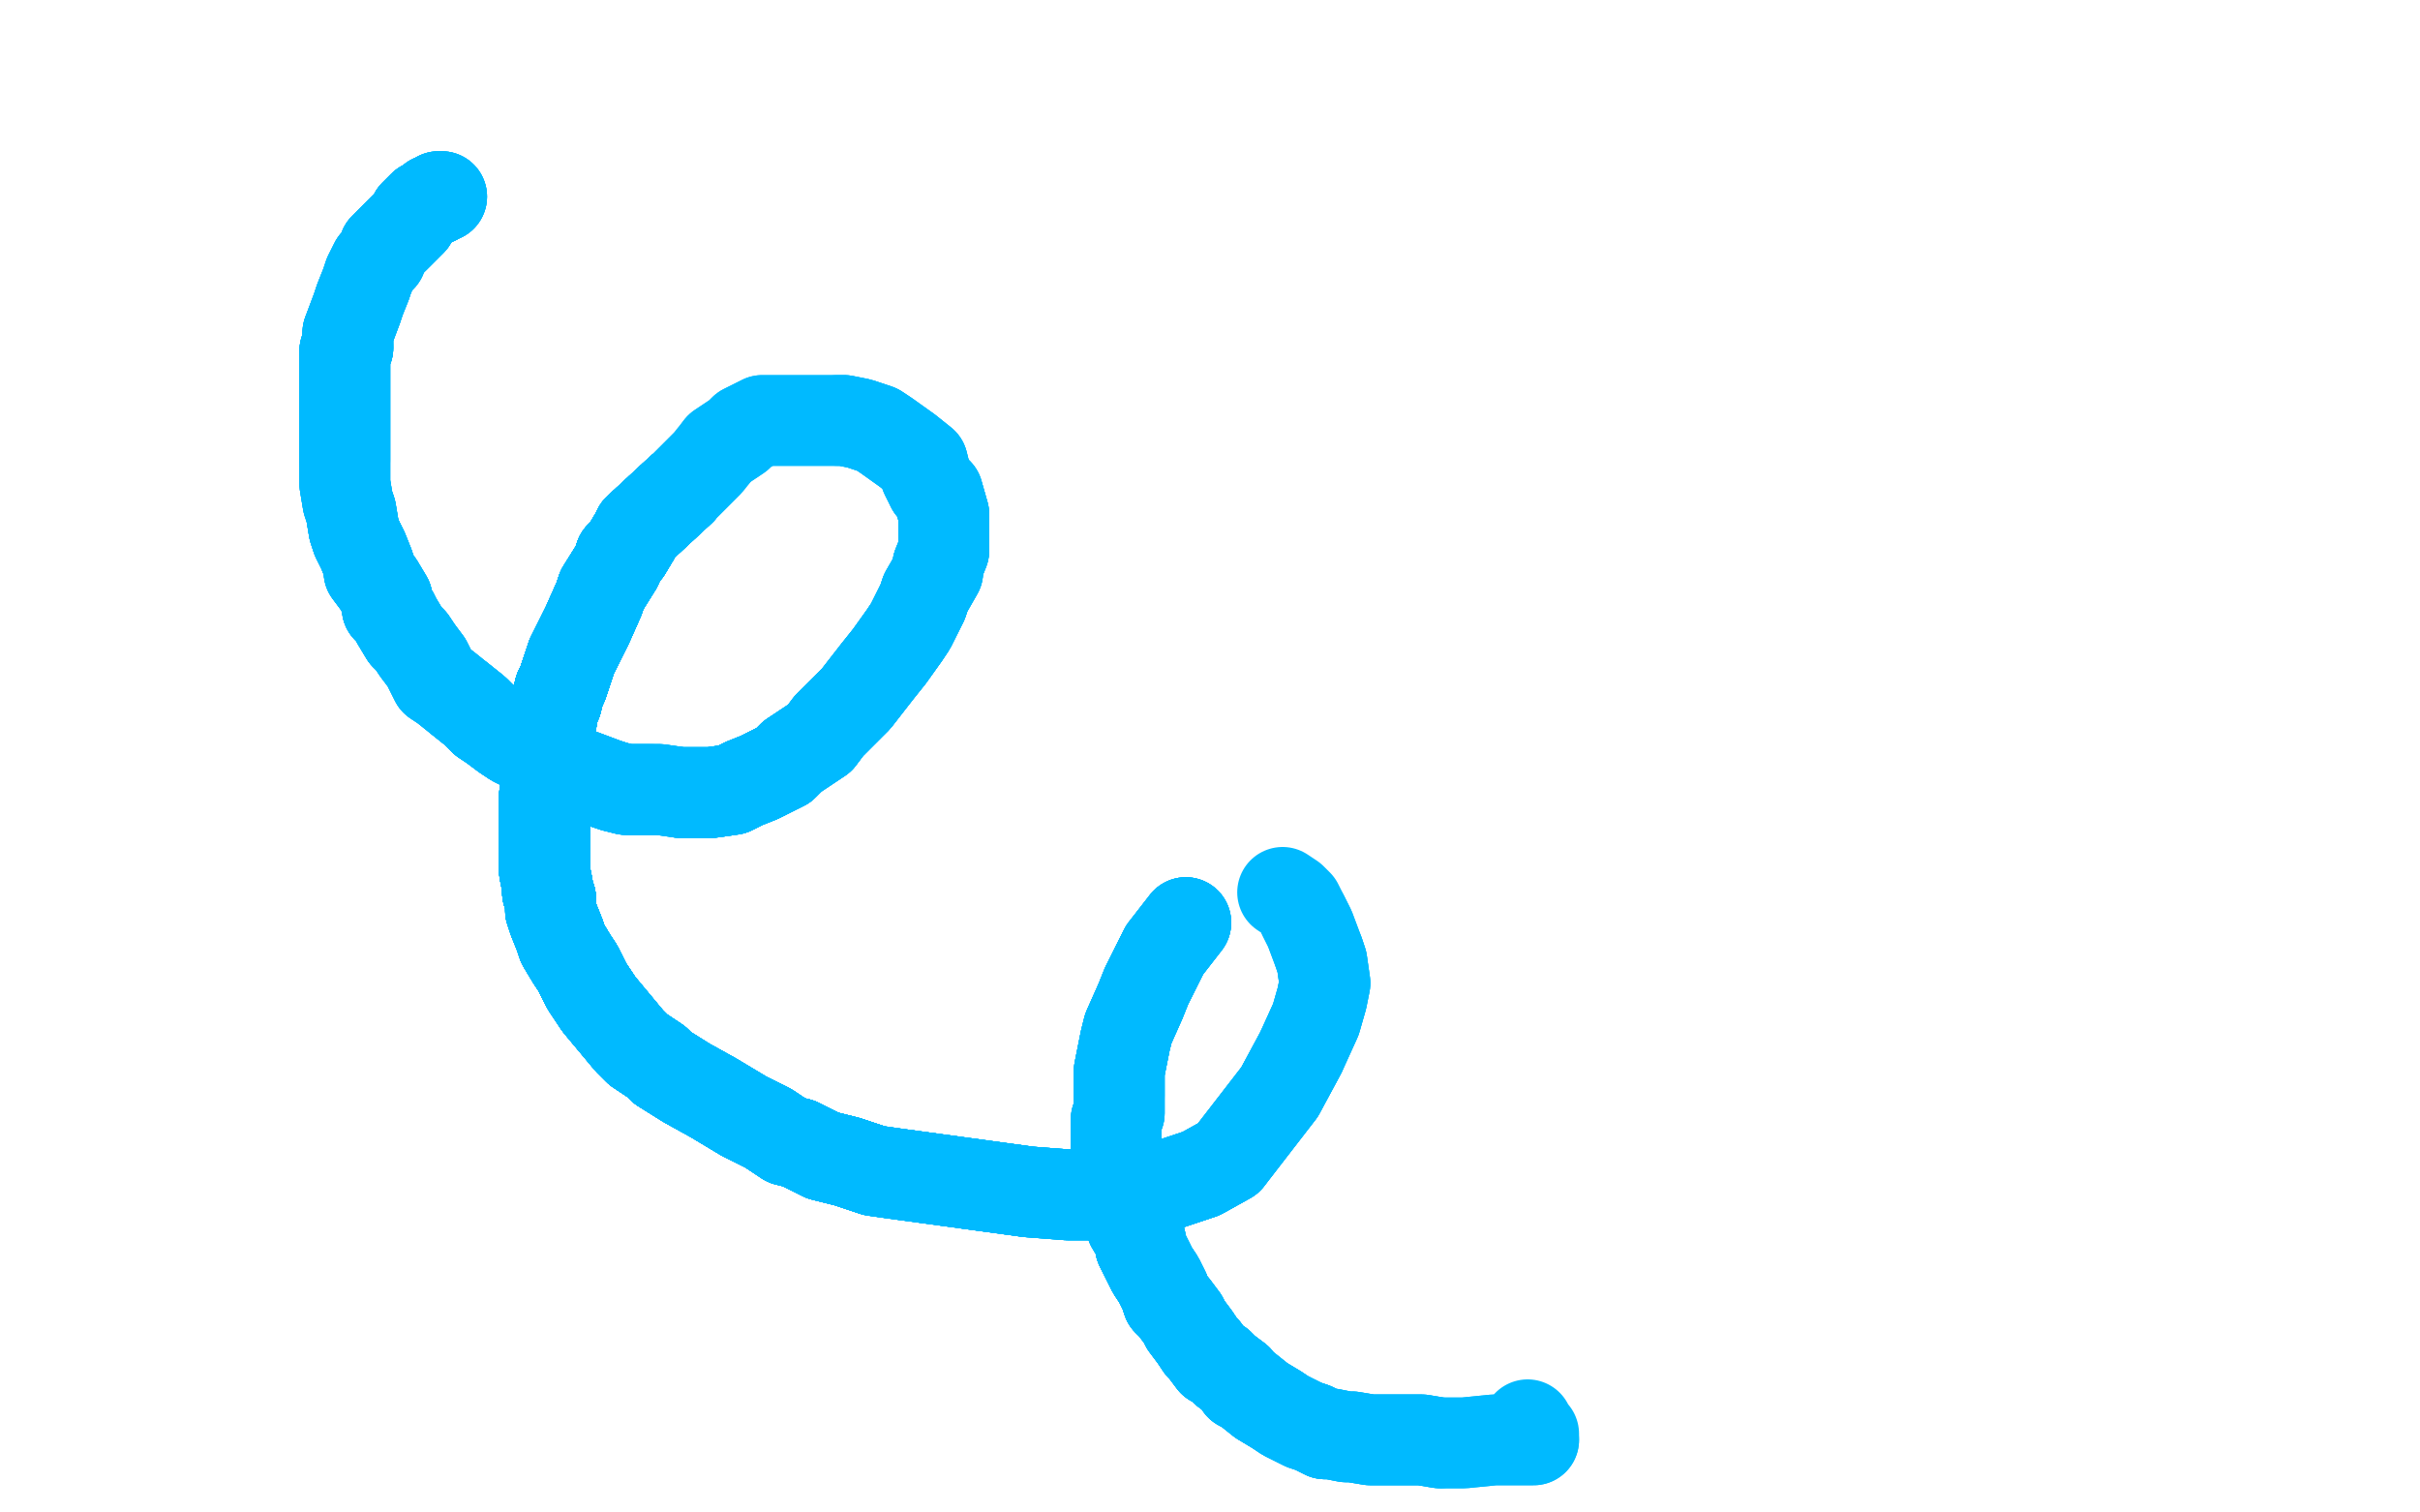 <?xml version="1.0" standalone="no"?>
<!DOCTYPE svg PUBLIC "-//W3C//DTD SVG 1.1//EN"
"http://www.w3.org/Graphics/SVG/1.1/DTD/svg11.dtd">

<svg width="800" height="500" version="1.1" xmlns="http://www.w3.org/2000/svg" xmlns:xlink="http://www.w3.org/1999/xlink" style="stroke-antialiasing: false"><desc>This SVG has been created on https://colorillo.com/</desc><rect x='0' y='0' width='800' height='500' style='fill: rgb(255,255,255); stroke-width:0' /><polyline points="141,123 139,123 138,125 136,127 133,129 131,133 128,135 122,143 120,147 118,149 115,154 114,157" style="fill: none; stroke: #ffffff; stroke-width: 30; stroke-linejoin: round; stroke-linecap: round; stroke-antialiasing: false; stroke-antialias: 0; opacity: 1.0"/>
<polyline points="141,123 139,123 138,125 136,127 133,129 131,133 128,135 122,143 120,147 118,149 115,154 114,157 112,161 111,169 111,174 110,178 110,182 110,186 109,196 109,200 109,203 109,206 109,211 109,213 111,216 113,220 115,223 115,226 119,233 119,235 121,237 122,240 123,241" style="fill: none; stroke: #ffffff; stroke-width: 30; stroke-linejoin: round; stroke-linecap: round; stroke-antialiasing: false; stroke-antialias: 0; opacity: 1.0"/>
<polyline points="141,123 139,123 138,125 136,127 133,129 131,133 128,135 122,143 120,147 118,149 115,154 114,157 112,161 111,169 111,174 110,178 110,182 110,186 109,196 109,200 109,203 109,206 109,211" style="fill: none; stroke: #ffffff; stroke-width: 30; stroke-linejoin: round; stroke-linecap: round; stroke-antialiasing: false; stroke-antialias: 0; opacity: 1.0"/>
<polyline points="141,123 139,123 138,125 136,127 133,129 131,133 128,135 122,143 120,147 118,149 115,154 114,157 112,161 111,169 111,174 110,178 110,182 110,186 109,196 109,200 109,203 109,206 109,211 109,213 111,216 113,220 115,223 115,226 119,233 119,235 121,237 122,240 123,241 123,242 124,242 124,243" style="fill: none; stroke: #ffffff; stroke-width: 30; stroke-linejoin: round; stroke-linecap: round; stroke-antialiasing: false; stroke-antialias: 0; opacity: 1.0"/>
<polyline points="146,65 145,65 144,66 143,66 142,67 140,68 139,69 137,71 136,73 133,76 131,78" style="fill: none; stroke: #00baff; stroke-width: 30; stroke-linejoin: round; stroke-linecap: round; stroke-antialiasing: false; stroke-antialias: 0; opacity: 1.0"/>
<polyline points="146,65 145,65 144,66 143,66 142,67 140,68 139,69 137,71 136,73 133,76 131,78 127,82 126,85 124,87 122,91 121,94 119,99 118,102 115,110 115,112 115,115 114,116" style="fill: none; stroke: #00baff; stroke-width: 30; stroke-linejoin: round; stroke-linecap: round; stroke-antialiasing: false; stroke-antialias: 0; opacity: 1.0"/>
<polyline points="146,65 145,65 144,66 143,66 142,67 140,68 139,69 137,71 136,73 133,76 131,78 127,82 126,85 124,87 122,91 121,94 119,99 118,102 115,110 115,112 115,115 114,116 114,120 114,123 114,125 114,130 114,133 114,136 114,143 114,146 114,149 114,152" style="fill: none; stroke: #00baff; stroke-width: 30; stroke-linejoin: round; stroke-linecap: round; stroke-antialiasing: false; stroke-antialias: 0; opacity: 1.0"/>
<polyline points="146,65 145,65 144,66 143,66 142,67 140,68 139,69 137,71 136,73 133,76 131,78 127,82 126,85 124,87 122,91 121,94 119,99 118,102 115,110 115,112 115,115 114,116 114,120 114,123 114,125 114,130 114,133 114,136 114,143 114,146 114,149 114,152 114,156 114,158 114,160 115,166 116,169 117,175 118,178 119,180 120,182 122,187" style="fill: none; stroke: #00baff; stroke-width: 30; stroke-linejoin: round; stroke-linecap: round; stroke-antialiasing: false; stroke-antialias: 0; opacity: 1.0"/>
<polyline points="144,66 143,66 142,67 140,68 139,69 137,71 136,73 133,76 131,78 127,82 126,85 124,87 122,91 121,94 119,99 118,102 115,110 115,112 115,115 114,116 114,120 114,123 114,125 114,130 114,133 114,136 114,143 114,146 114,149 114,152 114,156 114,158 114,160 115,166 116,169 117,175 118,178 119,180 120,182 122,187 122,189 125,193 128,198 128,201 130,203 131,205 134,210 136,212 138,215" style="fill: none; stroke: #00baff; stroke-width: 30; stroke-linejoin: round; stroke-linecap: round; stroke-antialiasing: false; stroke-antialias: 0; opacity: 1.0"/>
<polyline points="115,110 115,112 115,115 114,116 114,120 114,123 114,125 114,130 114,133 114,136 114,143 114,146 114,149 114,152 114,156 114,158 114,160 115,166 116,169 117,175 118,178 119,180 120,182 122,187 122,189 125,193 128,198 128,201 130,203 131,205 134,210 136,212 138,215 141,219 144,225 147,227 152,231 157,235 160,238 163,240 167,243 170,245" style="fill: none; stroke: #00baff; stroke-width: 30; stroke-linejoin: round; stroke-linecap: round; stroke-antialiasing: false; stroke-antialias: 0; opacity: 1.0"/>
<polyline points="115,115 114,116 114,120 114,123 114,125 114,130 114,133 114,136 114,143 114,146 114,149 114,152 114,156 114,158 114,160 115,166 116,169 117,175 118,178 119,180 120,182 122,187 122,189 125,193 128,198 128,201 130,203 131,205 134,210 136,212 138,215 141,219 144,225 147,227 152,231 157,235 160,238 163,240 167,243 170,245 176,248 179,250 182,251 189,255 192,256 200,259 203,260 207,261 215,261" style="fill: none; stroke: #00baff; stroke-width: 30; stroke-linejoin: round; stroke-linecap: round; stroke-antialiasing: false; stroke-antialias: 0; opacity: 1.0"/>
<polyline points="116,169 117,175 118,178 119,180 120,182 122,187 122,189 125,193 128,198 128,201 130,203 131,205 134,210 136,212 138,215 141,219 144,225 147,227 152,231 157,235 160,238 163,240 167,243 170,245 176,248 179,250 182,251 189,255 192,256 200,259 203,260 207,261 215,261 218,261 225,262 229,262 235,262 242,261 246,259 251,257 259,253 262,250" style="fill: none; stroke: #00baff; stroke-width: 30; stroke-linejoin: round; stroke-linecap: round; stroke-antialiasing: false; stroke-antialias: 0; opacity: 1.0"/>
<polyline points="118,178 119,180 120,182 122,187 122,189 125,193 128,198 128,201 130,203 131,205 134,210 136,212 138,215 141,219 144,225 147,227 152,231 157,235 160,238 163,240 167,243 170,245 176,248 179,250 182,251 189,255 192,256 200,259 203,260 207,261 215,261 218,261 225,262 229,262 235,262 242,261 246,259 251,257 259,253 262,250 271,244 274,240 283,231 290,222 294,217 299,210 301,207 305,199 306,196" style="fill: none; stroke: #00baff; stroke-width: 30; stroke-linejoin: round; stroke-linecap: round; stroke-antialiasing: false; stroke-antialias: 0; opacity: 1.0"/>
<polyline points="152,231 157,235 160,238 163,240 167,243 170,245 176,248 179,250 182,251 189,255 192,256 200,259 203,260 207,261 215,261 218,261 225,262 229,262 235,262 242,261 246,259 251,257 259,253 262,250 271,244 274,240 283,231 290,222 294,217 299,210 301,207 305,199 306,196 310,189 310,187 312,182 312,179 312,177 312,172 312,170 310,163 308,161" style="fill: none; stroke: #00baff; stroke-width: 30; stroke-linejoin: round; stroke-linecap: round; stroke-antialiasing: false; stroke-antialias: 0; opacity: 1.0"/>
<polyline points="152,231 157,235 160,238 163,240 167,243 170,245 176,248 179,250 182,251 189,255 192,256 200,259 203,260 207,261 215,261 218,261 225,262 229,262 235,262 242,261 246,259 251,257 259,253 262,250 271,244 274,240 283,231 290,222 294,217 299,210 301,207 305,199 306,196 310,189 310,187 312,182 312,179 312,177 312,172 312,170 310,163 308,161 306,157 305,153 300,149 293,144 290,142 284,140 279,139 277,139" style="fill: none; stroke: #00baff; stroke-width: 30; stroke-linejoin: round; stroke-linecap: round; stroke-antialiasing: false; stroke-antialias: 0; opacity: 1.0"/>
<polyline points="225,262 229,262 235,262 242,261 246,259 251,257 259,253 262,250 271,244 274,240 283,231 290,222 294,217 299,210 301,207 305,199 306,196 310,189 310,187 312,182 312,179 312,177 312,172 312,170 310,163 308,161 306,157 305,153 300,149 293,144 290,142 284,140 279,139 277,139 272,139 267,139 260,139 257,139 252,139 246,142 244,144 238,148" style="fill: none; stroke: #00baff; stroke-width: 30; stroke-linejoin: round; stroke-linecap: round; stroke-antialiasing: false; stroke-antialias: 0; opacity: 1.0"/>
<polyline points="225,262 229,262 235,262 242,261 246,259 251,257 259,253 262,250 271,244 274,240 283,231 290,222 294,217 299,210 301,207 305,199 306,196 310,189 310,187 312,182 312,179 312,177 312,172 312,170 310,163 308,161 306,157 305,153 300,149 293,144 290,142 284,140 279,139 277,139 272,139 267,139 260,139 257,139 252,139 246,142 244,144 238,148 234,153 227,160" style="fill: none; stroke: #00baff; stroke-width: 30; stroke-linejoin: round; stroke-linecap: round; stroke-antialiasing: false; stroke-antialias: 0; opacity: 1.0"/>
<polyline points="225,162 211,175 210,177 207,182 205,184" style="fill: none; stroke: #00baff; stroke-width: 30; stroke-linejoin: round; stroke-linecap: round; stroke-antialiasing: false; stroke-antialias: 0; opacity: 1.0"/>
<polyline points="225,162 211,175 210,177 207,182 205,184 204,187 199,195 198,198 194,207 193,209" style="fill: none; stroke: #00baff; stroke-width: 30; stroke-linejoin: round; stroke-linecap: round; stroke-antialiasing: false; stroke-antialias: 0; opacity: 1.0"/>
<polyline points="225,162 211,175 210,177 207,182 205,184 204,187 199,195 198,198 194,207 193,209 189,217 187,223 186,226 185,228" style="fill: none; stroke: #00baff; stroke-width: 30; stroke-linejoin: round; stroke-linecap: round; stroke-antialiasing: false; stroke-antialias: 0; opacity: 1.0"/>
<polyline points="225,162 211,175 210,177 207,182 205,184 204,187 199,195 198,198 194,207 193,209 189,217 187,223 186,226 185,228 184,232 183,234 182,240 182,244 182,247" style="fill: none; stroke: #00baff; stroke-width: 30; stroke-linejoin: round; stroke-linecap: round; stroke-antialiasing: false; stroke-antialias: 0; opacity: 1.0"/>
<polyline points="225,162 211,175 210,177 207,182 205,184 204,187 199,195 198,198 194,207 193,209 189,217 187,223 186,226 185,228 184,232 183,234 182,240 182,244 182,247 181,253 181,255 181,258 180,263" style="fill: none; stroke: #00baff; stroke-width: 30; stroke-linejoin: round; stroke-linecap: round; stroke-antialiasing: false; stroke-antialias: 0; opacity: 1.0"/>
<polyline points="225,162 211,175 210,177 207,182 205,184 204,187 199,195 198,198 194,207 193,209 189,217 187,223 186,226 185,228 184,232 183,234 182,240 182,244 182,247 181,253 181,255 181,258 180,263 180,269 180,276 180,279 180,282 180,288" style="fill: none; stroke: #00baff; stroke-width: 30; stroke-linejoin: round; stroke-linecap: round; stroke-antialiasing: false; stroke-antialias: 0; opacity: 1.0"/>
<polyline points="225,162 211,175 210,177 207,182 205,184 204,187 199,195 198,198 194,207 193,209 189,217 187,223 186,226 185,228 184,232 183,234 182,240 182,244 182,247 181,253 181,255 181,258 180,263 180,269 180,276 180,279 180,282 180,288 181,293 181,295 182,297 182,301" style="fill: none; stroke: #00baff; stroke-width: 30; stroke-linejoin: round; stroke-linecap: round; stroke-antialiasing: false; stroke-antialias: 0; opacity: 1.0"/>
<polyline points="225,162 211,175 210,177 207,182 205,184 204,187 199,195 198,198 194,207 193,209 189,217 187,223 186,226 185,228 184,232 183,234 182,240 182,244 182,247 181,253 181,255 181,258 180,263 180,269 180,276 180,279 180,282 180,288 181,293 181,295 182,297 182,301 183,304 185,309 186,312 189,317 191,320" style="fill: none; stroke: #00baff; stroke-width: 30; stroke-linejoin: round; stroke-linecap: round; stroke-antialiasing: false; stroke-antialias: 0; opacity: 1.0"/>
<polyline points="225,162 211,175 210,177 207,182 205,184 204,187 199,195 198,198 194,207 193,209 189,217 187,223 186,226 185,228 184,232 183,234 182,240 182,244 182,247 181,253 181,255 181,258 180,263 180,269 180,276 180,279 180,282 180,288 181,293 181,295 182,297 182,301 183,304 185,309 186,312 189,317 191,320 194,326 196,329 198,332 203,338" style="fill: none; stroke: #00baff; stroke-width: 30; stroke-linejoin: round; stroke-linecap: round; stroke-antialiasing: false; stroke-antialias: 0; opacity: 1.0"/>
<polyline points="225,162 211,175 210,177 207,182 205,184 204,187 199,195 198,198 194,207 193,209 189,217 187,223 186,226 185,228 184,232 183,234 182,240 182,244 182,247 181,253 181,255 181,258 180,263 180,269 180,276 180,279 180,282 180,288 181,293 181,295 182,297 182,301 183,304 185,309 186,312 189,317 191,320 194,326 196,329 198,332 203,338 208,344 211,347 217,351 219,353 227,358" style="fill: none; stroke: #00baff; stroke-width: 30; stroke-linejoin: round; stroke-linecap: round; stroke-antialiasing: false; stroke-antialias: 0; opacity: 1.0"/>
<polyline points="225,162 211,175 210,177 207,182 205,184 204,187 199,195 198,198 194,207 193,209 189,217 187,223 186,226 185,228 184,232 183,234 182,240 182,244 182,247 181,253 181,255 181,258 180,263 180,269 180,276 180,279 180,282 180,288 181,293 181,295 182,297 182,301 183,304 185,309 186,312 189,317 191,320 194,326 196,329 198,332 203,338 208,344 211,347 217,351 219,353 227,358 236,363 241,366 246,369 254,373" style="fill: none; stroke: #00baff; stroke-width: 30; stroke-linejoin: round; stroke-linecap: round; stroke-antialiasing: false; stroke-antialias: 0; opacity: 1.0"/>
<polyline points="194,207 193,209 189,217 187,223 186,226 185,228 184,232 183,234 182,240 182,244 182,247 181,253 181,255 181,258 180,263 180,269 180,276 180,279 180,282 180,288 181,293 181,295 182,297 182,301 183,304 185,309 186,312 189,317 191,320 194,326 196,329 198,332 203,338 208,344 211,347 217,351 219,353 227,358 236,363 241,366 246,369 254,373 260,377 264,378 272,382 280,384" style="fill: none; stroke: #00baff; stroke-width: 30; stroke-linejoin: round; stroke-linecap: round; stroke-antialiasing: false; stroke-antialias: 0; opacity: 1.0"/>
<polyline points="194,207 193,209 189,217 187,223 186,226 185,228 184,232 183,234 182,240 182,244 182,247 181,253 181,255 181,258 180,263 180,269 180,276 180,279 180,282 180,288 181,293 181,295 182,297 182,301 183,304 185,309 186,312 189,317 191,320 194,326 196,329 198,332 203,338 208,344 211,347 217,351 219,353 227,358 236,363 241,366 246,369 254,373 260,377 264,378 272,382 280,384 289,387 296,388 340,394" style="fill: none; stroke: #00baff; stroke-width: 30; stroke-linejoin: round; stroke-linecap: round; stroke-antialiasing: false; stroke-antialias: 0; opacity: 1.0"/>
<polyline points="189,217 187,223 186,226 185,228 184,232 183,234 182,240 182,244 182,247 181,253 181,255 181,258 180,263 180,269 180,276 180,279 180,282 180,288 181,293 181,295 182,297 182,301 183,304 185,309 186,312 189,317 191,320 194,326 196,329 198,332 203,338 208,344 211,347 217,351 219,353 227,358 236,363 241,366 246,369 254,373 260,377 264,378 272,382 280,384 289,387 296,388 340,394 353,395 360,395" style="fill: none; stroke: #00baff; stroke-width: 30; stroke-linejoin: round; stroke-linecap: round; stroke-antialiasing: false; stroke-antialias: 0; opacity: 1.0"/>
<polyline points="182,240 182,244 182,247 181,253 181,255 181,258 180,263 180,269 180,276 180,279 180,282 180,288 181,293 181,295 182,297 182,301 183,304 185,309 186,312 189,317 191,320 194,326 196,329 198,332 203,338 208,344 211,347 217,351 219,353 227,358 236,363 241,366 246,369 254,373 260,377 264,378 272,382 280,384 289,387 296,388 340,394 353,395 360,395 374,394 385,392 397,388 406,383" style="fill: none; stroke: #00baff; stroke-width: 30; stroke-linejoin: round; stroke-linecap: round; stroke-antialiasing: false; stroke-antialias: 0; opacity: 1.0"/>
<polyline points="182,240 182,244 182,247 181,253 181,255 181,258 180,263 180,269 180,276 180,279 180,282 180,288 181,293 181,295 182,297 182,301 183,304 185,309 186,312 189,317 191,320 194,326 196,329 198,332 203,338 208,344 211,347 217,351 219,353 227,358 236,363 241,366 246,369 254,373 260,377 264,378 272,382 280,384 289,387 296,388 340,394 353,395 360,395 374,394 385,392 397,388 406,383 423,361 430,348" style="fill: none; stroke: #00baff; stroke-width: 30; stroke-linejoin: round; stroke-linecap: round; stroke-antialiasing: false; stroke-antialias: 0; opacity: 1.0"/>
<polyline points="180,276 180,279 180,282 180,288 181,293 181,295 182,297 182,301 183,304 185,309 186,312 189,317 191,320 194,326 196,329 198,332 203,338 208,344 211,347 217,351 219,353 227,358 236,363 241,366 246,369 254,373 260,377 264,378 272,382 280,384 289,387 296,388 340,394 353,395 360,395 374,394 385,392 397,388 406,383 423,361 430,348 435,337 437,330 438,325 437,318 436,315" style="fill: none; stroke: #00baff; stroke-width: 30; stroke-linejoin: round; stroke-linecap: round; stroke-antialiasing: false; stroke-antialias: 0; opacity: 1.0"/>
<polyline points="180,276 180,279 180,282 180,288 181,293 181,295 182,297 182,301 183,304 185,309 186,312 189,317 191,320 194,326 196,329 198,332 203,338 208,344 211,347 217,351 219,353 227,358 236,363 241,366 246,369 254,373 260,377 264,378 272,382 280,384 289,387 296,388 340,394 353,395 360,395 374,394 385,392 397,388 406,383 423,361 430,348 435,337 437,330 438,325 437,318 436,315 433,307 431,303" style="fill: none; stroke: #00baff; stroke-width: 30; stroke-linejoin: round; stroke-linecap: round; stroke-antialiasing: false; stroke-antialias: 0; opacity: 1.0"/>
<polyline points="180,282 180,288 181,293 181,295 182,297 182,301 183,304 185,309 186,312 189,317 191,320 194,326 196,329 198,332 203,338 208,344 211,347 217,351 219,353 227,358 236,363 241,366 246,369 254,373 260,377 264,378 272,382 280,384 289,387 296,388 340,394 353,395 360,395 374,394 385,392 397,388 406,383 423,361 430,348 435,337 437,330 438,325 437,318 436,315 433,307 431,303 429,299 427,297 424,295" style="fill: none; stroke: #00baff; stroke-width: 30; stroke-linejoin: round; stroke-linecap: round; stroke-antialiasing: false; stroke-antialias: 0; opacity: 1.0"/>
<polyline points="392,305 385,314 379,326 377,331 373,340 372,344 371,349 370,354 370,357 370,362" style="fill: none; stroke: #00baff; stroke-width: 30; stroke-linejoin: round; stroke-linecap: round; stroke-antialiasing: false; stroke-antialias: 0; opacity: 1.0"/>
<polyline points="392,305 385,314 379,326 377,331 373,340 372,344 371,349 370,354 370,357 370,362 370,368 369,370 369,373 369,375 369,381 369,384 370,390 370,393 371,395" style="fill: none; stroke: #00baff; stroke-width: 30; stroke-linejoin: round; stroke-linecap: round; stroke-antialiasing: false; stroke-antialias: 0; opacity: 1.0"/>
<polyline points="392,305 385,314 379,326 377,331 373,340 372,344 371,349 370,354 370,357 370,362 370,368 369,370 369,373 369,375 369,381 369,384 370,390 370,393 371,395 372,400 373,402 374,405 377,410 377,412 380,418 381,420 383,423 385,427 386,430" style="fill: none; stroke: #00baff; stroke-width: 30; stroke-linejoin: round; stroke-linecap: round; stroke-antialiasing: false; stroke-antialias: 0; opacity: 1.0"/>
<polyline points="392,305 385,314 379,326 377,331 373,340 372,344 371,349 370,354 370,357 370,362 370,368 369,370 369,373 369,375 369,381 369,384 370,390 370,393 371,395 372,400 373,402 374,405 377,410 377,412 380,418 381,420 383,423 385,427 386,430 388,432 391,436 392,438 395,442 397,445 398,446 401,450 403,451 405,453 409,456" style="fill: none; stroke: #00baff; stroke-width: 30; stroke-linejoin: round; stroke-linecap: round; stroke-antialiasing: false; stroke-antialias: 0; opacity: 1.0"/>
<polyline points="392,305 385,314 379,326 377,331 373,340 372,344 371,349 370,354 370,357 370,362 370,368 369,370 369,373 369,375 369,381 369,384 370,390 370,393 371,395 372,400 373,402 374,405 377,410 377,412 380,418 381,420 383,423 385,427 386,430 388,432 391,436 392,438 395,442 397,445 398,446 401,450 403,451 405,453 409,456 410,458 412,459 417,463 422,466 425,468 427,469 431,471 434,472 438,474" style="fill: none; stroke: #00baff; stroke-width: 30; stroke-linejoin: round; stroke-linecap: round; stroke-antialiasing: false; stroke-antialias: 0; opacity: 1.0"/>
<polyline points="369,381 369,384 370,390 370,393 371,395 372,400 373,402 374,405 377,410 377,412 380,418 381,420 383,423 385,427 386,430 388,432 391,436 392,438 395,442 397,445 398,446 401,450 403,451 405,453 409,456 410,458 412,459 417,463 422,466 425,468 427,469 431,471 434,472 438,474 440,474 445,475 447,475 453,476 458,476 461,476 464,476 470,476 476,477" style="fill: none; stroke: #00baff; stroke-width: 30; stroke-linejoin: round; stroke-linecap: round; stroke-antialiasing: false; stroke-antialias: 0; opacity: 1.0"/>
<polyline points="369,381 369,384 370,390 370,393 371,395 372,400 373,402 374,405 377,410 377,412 380,418 381,420 383,423 385,427 386,430 388,432 391,436 392,438 395,442 397,445 398,446 401,450 403,451 405,453 409,456 410,458 412,459 417,463 422,466 425,468 427,469 431,471 434,472 438,474 440,474 445,475 447,475 453,476 458,476 461,476 464,476 470,476 476,477 484,477 494,476 497,476 502,476 503,476 505,476 507,476" style="fill: none; stroke: #00baff; stroke-width: 30; stroke-linejoin: round; stroke-linecap: round; stroke-antialiasing: false; stroke-antialias: 0; opacity: 1.0"/>
<polyline points="377,410 377,412 380,418 381,420 383,423 385,427 386,430 388,432 391,436 392,438 395,442 397,445 398,446 401,450 403,451 405,453 409,456 410,458 412,459 417,463 422,466 425,468 427,469 431,471 434,472 438,474 440,474 445,475 447,475 453,476 458,476 461,476 464,476 470,476 476,477 484,477 494,476 497,476 502,476 503,476 505,476 507,476 507,475 507,474 506,473 505,471" style="fill: none; stroke: #00baff; stroke-width: 30; stroke-linejoin: round; stroke-linecap: round; stroke-antialiasing: false; stroke-antialias: 0; opacity: 1.0"/>
</svg>
